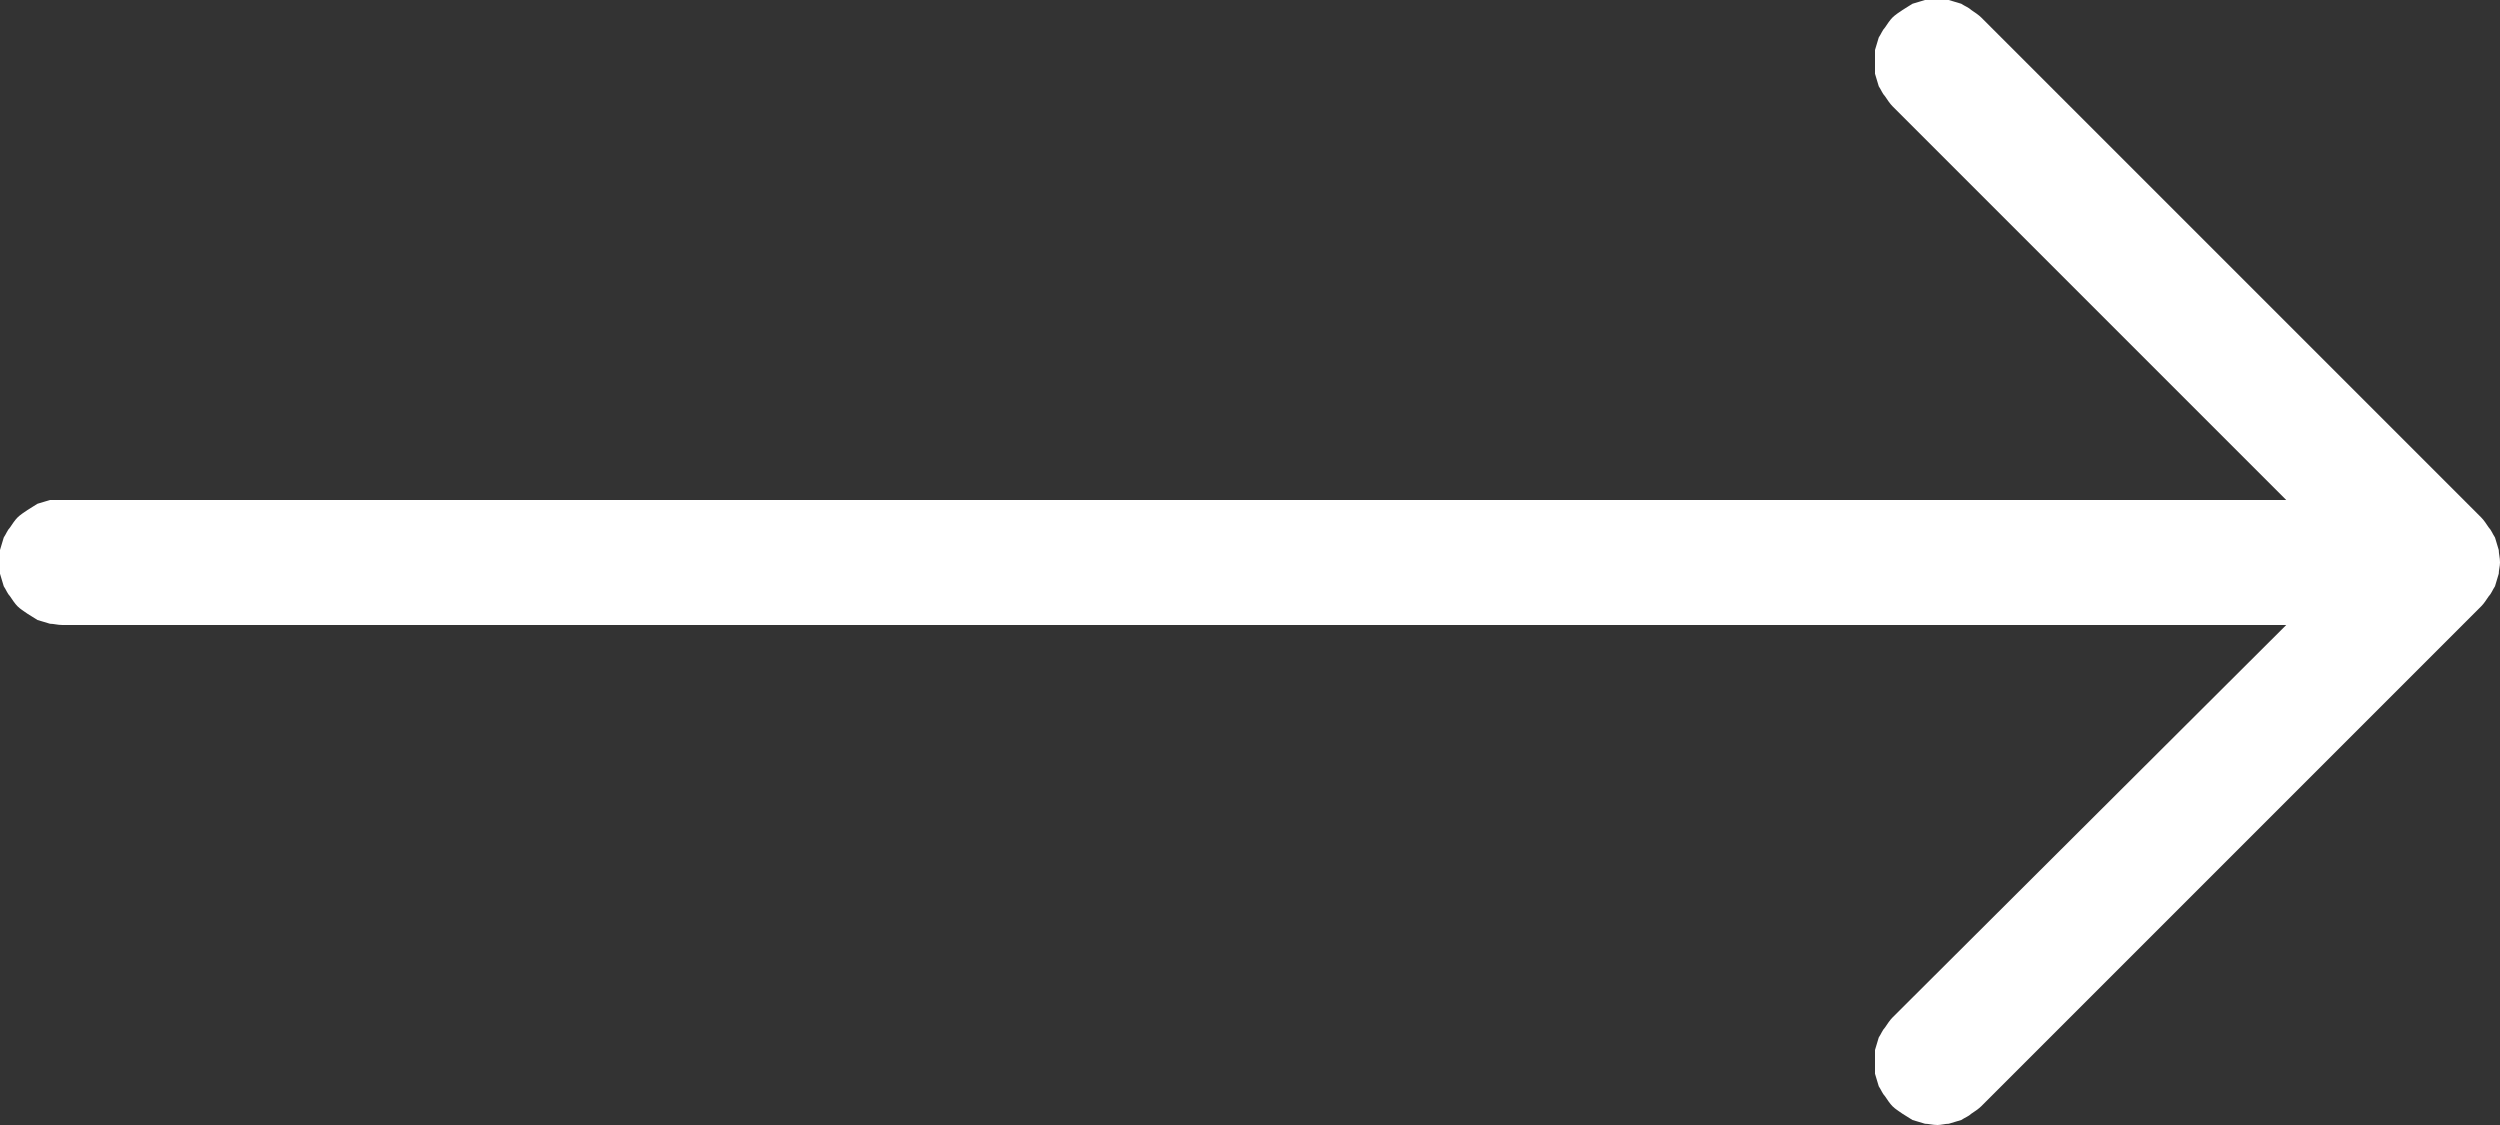 <svg width="20" height="9" viewBox="0 0 20 9" fill="none" xmlns="http://www.w3.org/2000/svg" xmlns:xlink="http://www.w3.org/1999/xlink">
	<rect x="0" y="0" width="20" height="9" fill="#333333" stroke="none"/>
	<desc>
			Created with Pixso.
	</desc>
	<defs/>
	<path id="path" d="M0 4.5C0 4.53 0 4.56 0 4.59C0.01 4.62 0.02 4.66 0.03 4.69C0.05 4.72 0.06 4.75 0.08 4.77C0.1 4.8 0.12 4.83 0.14 4.85C0.16 4.87 0.19 4.89 0.22 4.91C0.25 4.93 0.27 4.94 0.3 4.96C0.33 4.97 0.37 4.98 0.4 4.99C0.43 4.99 0.46 5 0.5 5L18.29 5L15.14 8.14C15.12 8.16 15.1 8.19 15.08 8.22C15.06 8.24 15.05 8.27 15.03 8.3C15.02 8.33 15.01 8.37 15 8.4C15 8.43 15 8.46 15 8.5C15 8.53 15 8.56 15 8.59C15.01 8.62 15.02 8.66 15.03 8.69C15.05 8.72 15.06 8.75 15.08 8.77C15.1 8.8 15.12 8.83 15.14 8.85C15.16 8.87 15.19 8.89 15.22 8.91C15.25 8.93 15.27 8.94 15.3 8.96C15.33 8.97 15.37 8.98 15.4 8.99C15.43 8.99 15.46 9 15.5 9C15.53 9 15.56 8.99 15.59 8.99C15.62 8.98 15.66 8.97 15.69 8.96C15.72 8.94 15.75 8.93 15.77 8.91C15.8 8.89 15.83 8.87 15.85 8.85L19.85 4.85C19.87 4.83 19.89 4.8 19.91 4.77C19.93 4.75 19.94 4.72 19.96 4.69C19.97 4.66 19.98 4.62 19.99 4.59C19.99 4.56 20 4.53 20 4.5C20 4.46 19.99 4.43 19.99 4.4C19.98 4.37 19.97 4.33 19.96 4.3C19.94 4.27 19.93 4.24 19.91 4.22C19.89 4.19 19.87 4.16 19.85 4.14L15.85 0.14C15.83 0.12 15.8 0.1 15.77 0.08C15.75 0.06 15.72 0.05 15.69 0.03C15.66 0.02 15.62 0.01 15.59 0C15.56 0 15.53 0 15.5 0C15.46 0 15.43 0 15.4 0C15.37 0.01 15.33 0.02 15.3 0.03C15.27 0.05 15.25 0.06 15.22 0.08C15.19 0.1 15.16 0.12 15.14 0.14C15.12 0.16 15.1 0.19 15.08 0.22C15.06 0.24 15.05 0.27 15.03 0.3C15.02 0.33 15.01 0.37 15 0.4C15 0.43 15 0.46 15 0.5C15 0.53 15 0.56 15 0.59C15.01 0.62 15.02 0.66 15.03 0.69C15.05 0.72 15.06 0.75 15.08 0.77C15.1 0.8 15.12 0.83 15.14 0.85L18.29 4L0.5 4C0.46 4 0.43 4 0.4 4C0.37 4.01 0.33 4.02 0.3 4.03C0.27 4.05 0.25 4.06 0.22 4.08C0.19 4.1 0.16 4.12 0.14 4.14C0.12 4.16 0.1 4.19 0.08 4.22C0.06 4.24 0.05 4.27 0.03 4.3C0.02 4.33 0.01 4.37 0 4.4C0 4.43 0 4.46 0 4.5Z" fill="#FFFFFF" fill-opacity="1" fill-rule="nonzero"/>
</svg>
